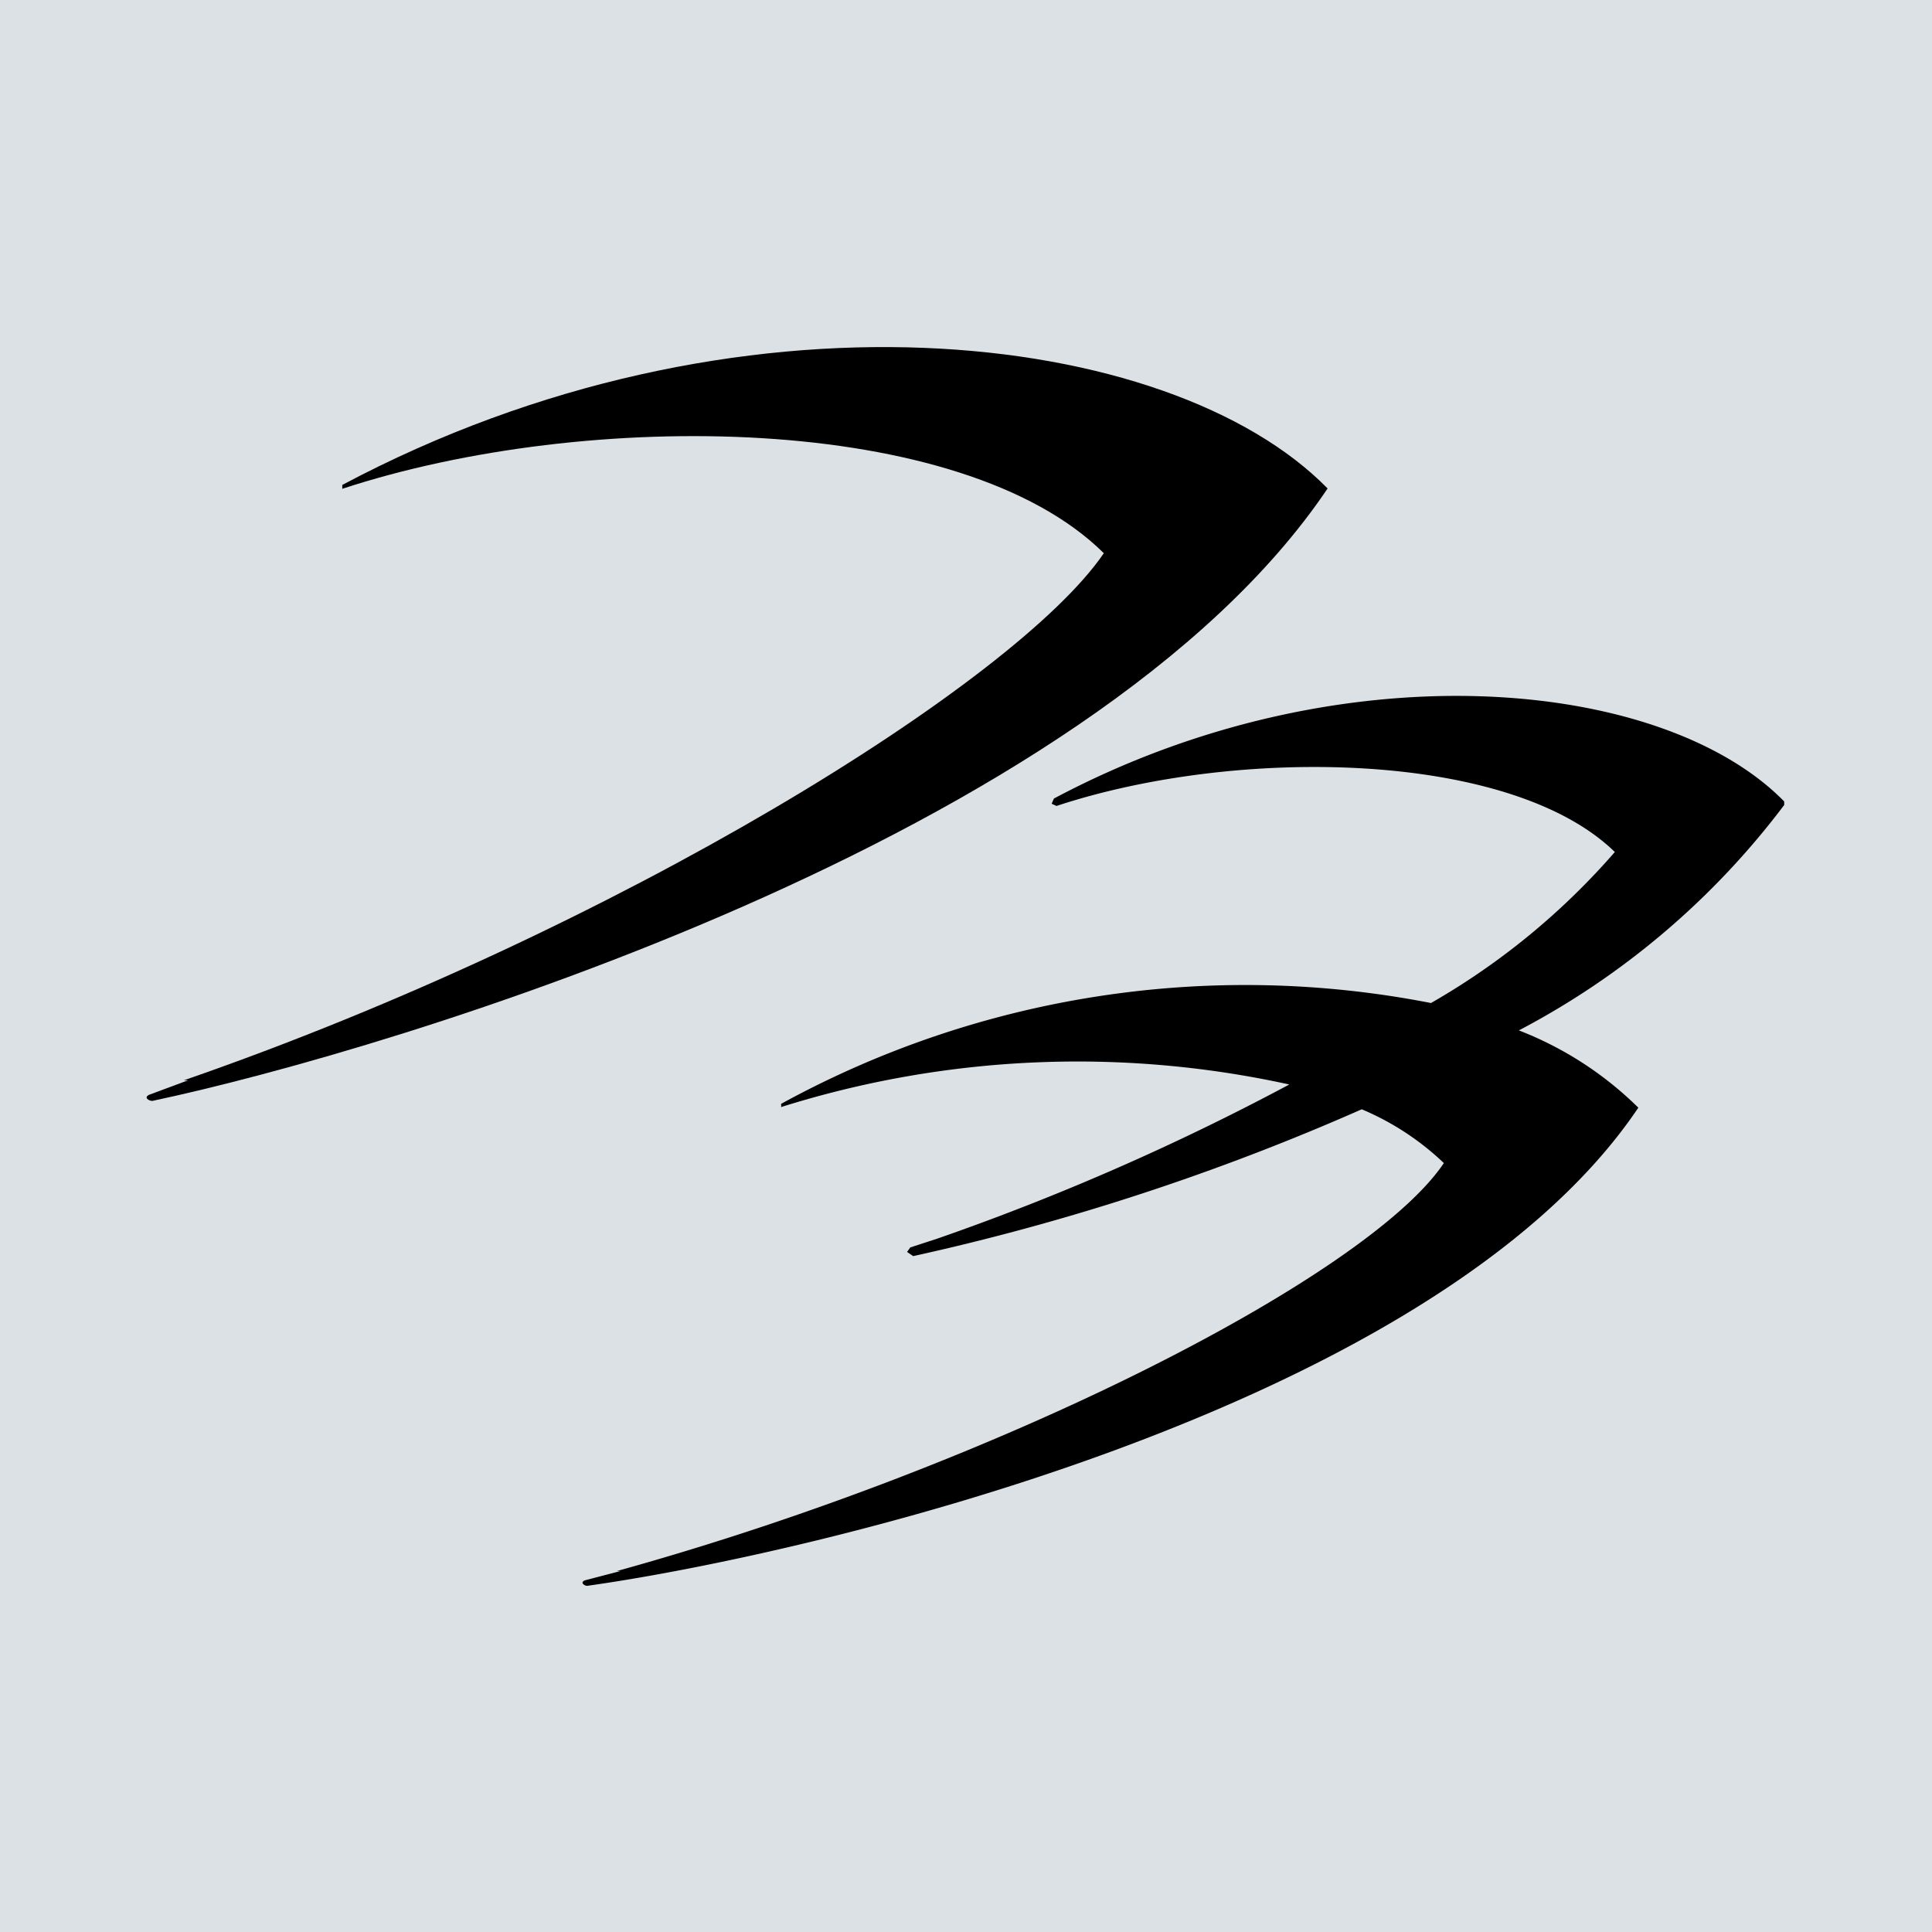 <svg id="Layer_1" data-name="Layer 1" xmlns="http://www.w3.org/2000/svg" viewBox="0 0 60 60"><defs><style>.cls-1{fill:#dce1e6;}</style></defs><rect class="cls-1" width="60" height="60"/><path d="M41.23,15.17c-4.9-5-18.37-6.61-30.6-.11l0,.12c7.62-2.5,19.25-2.36,23.65,2-2.72,4-15.12,11.71-28.57,16.37l.13,0L4.63,34c-.18.09,0,.19.1.19C12.23,32.6,33.91,26.05,41.23,15.17Z"/><path d="M55.41,24.89c-3.78-3.86-13.8-4.82-22.68-.09h0l-.07.16.15.07c5.63-1.86,14.11-1.72,17.34,1.43a22.14,22.14,0,0,1-5.71,4.69,30,30,0,0,0-20.18,3.13l0,.1a30.66,30.66,0,0,1,15.78-.7,76.5,76.5,0,0,1-10.94,4.79h0l-.83.27-.1.14v0l.19.13a73.84,73.84,0,0,0,13.93-4.56,8.42,8.42,0,0,1,2.55,1.67C42.51,39.6,31.1,45.48,19.16,48.79l.11,0-1.11.29c-.16.07,0,.17.07.17,6.6-.92,26.28-5.38,32.65-14.85A10.86,10.86,0,0,0,47.17,32a24.63,24.63,0,0,0,8.24-7l0-.05Z"/></svg>
